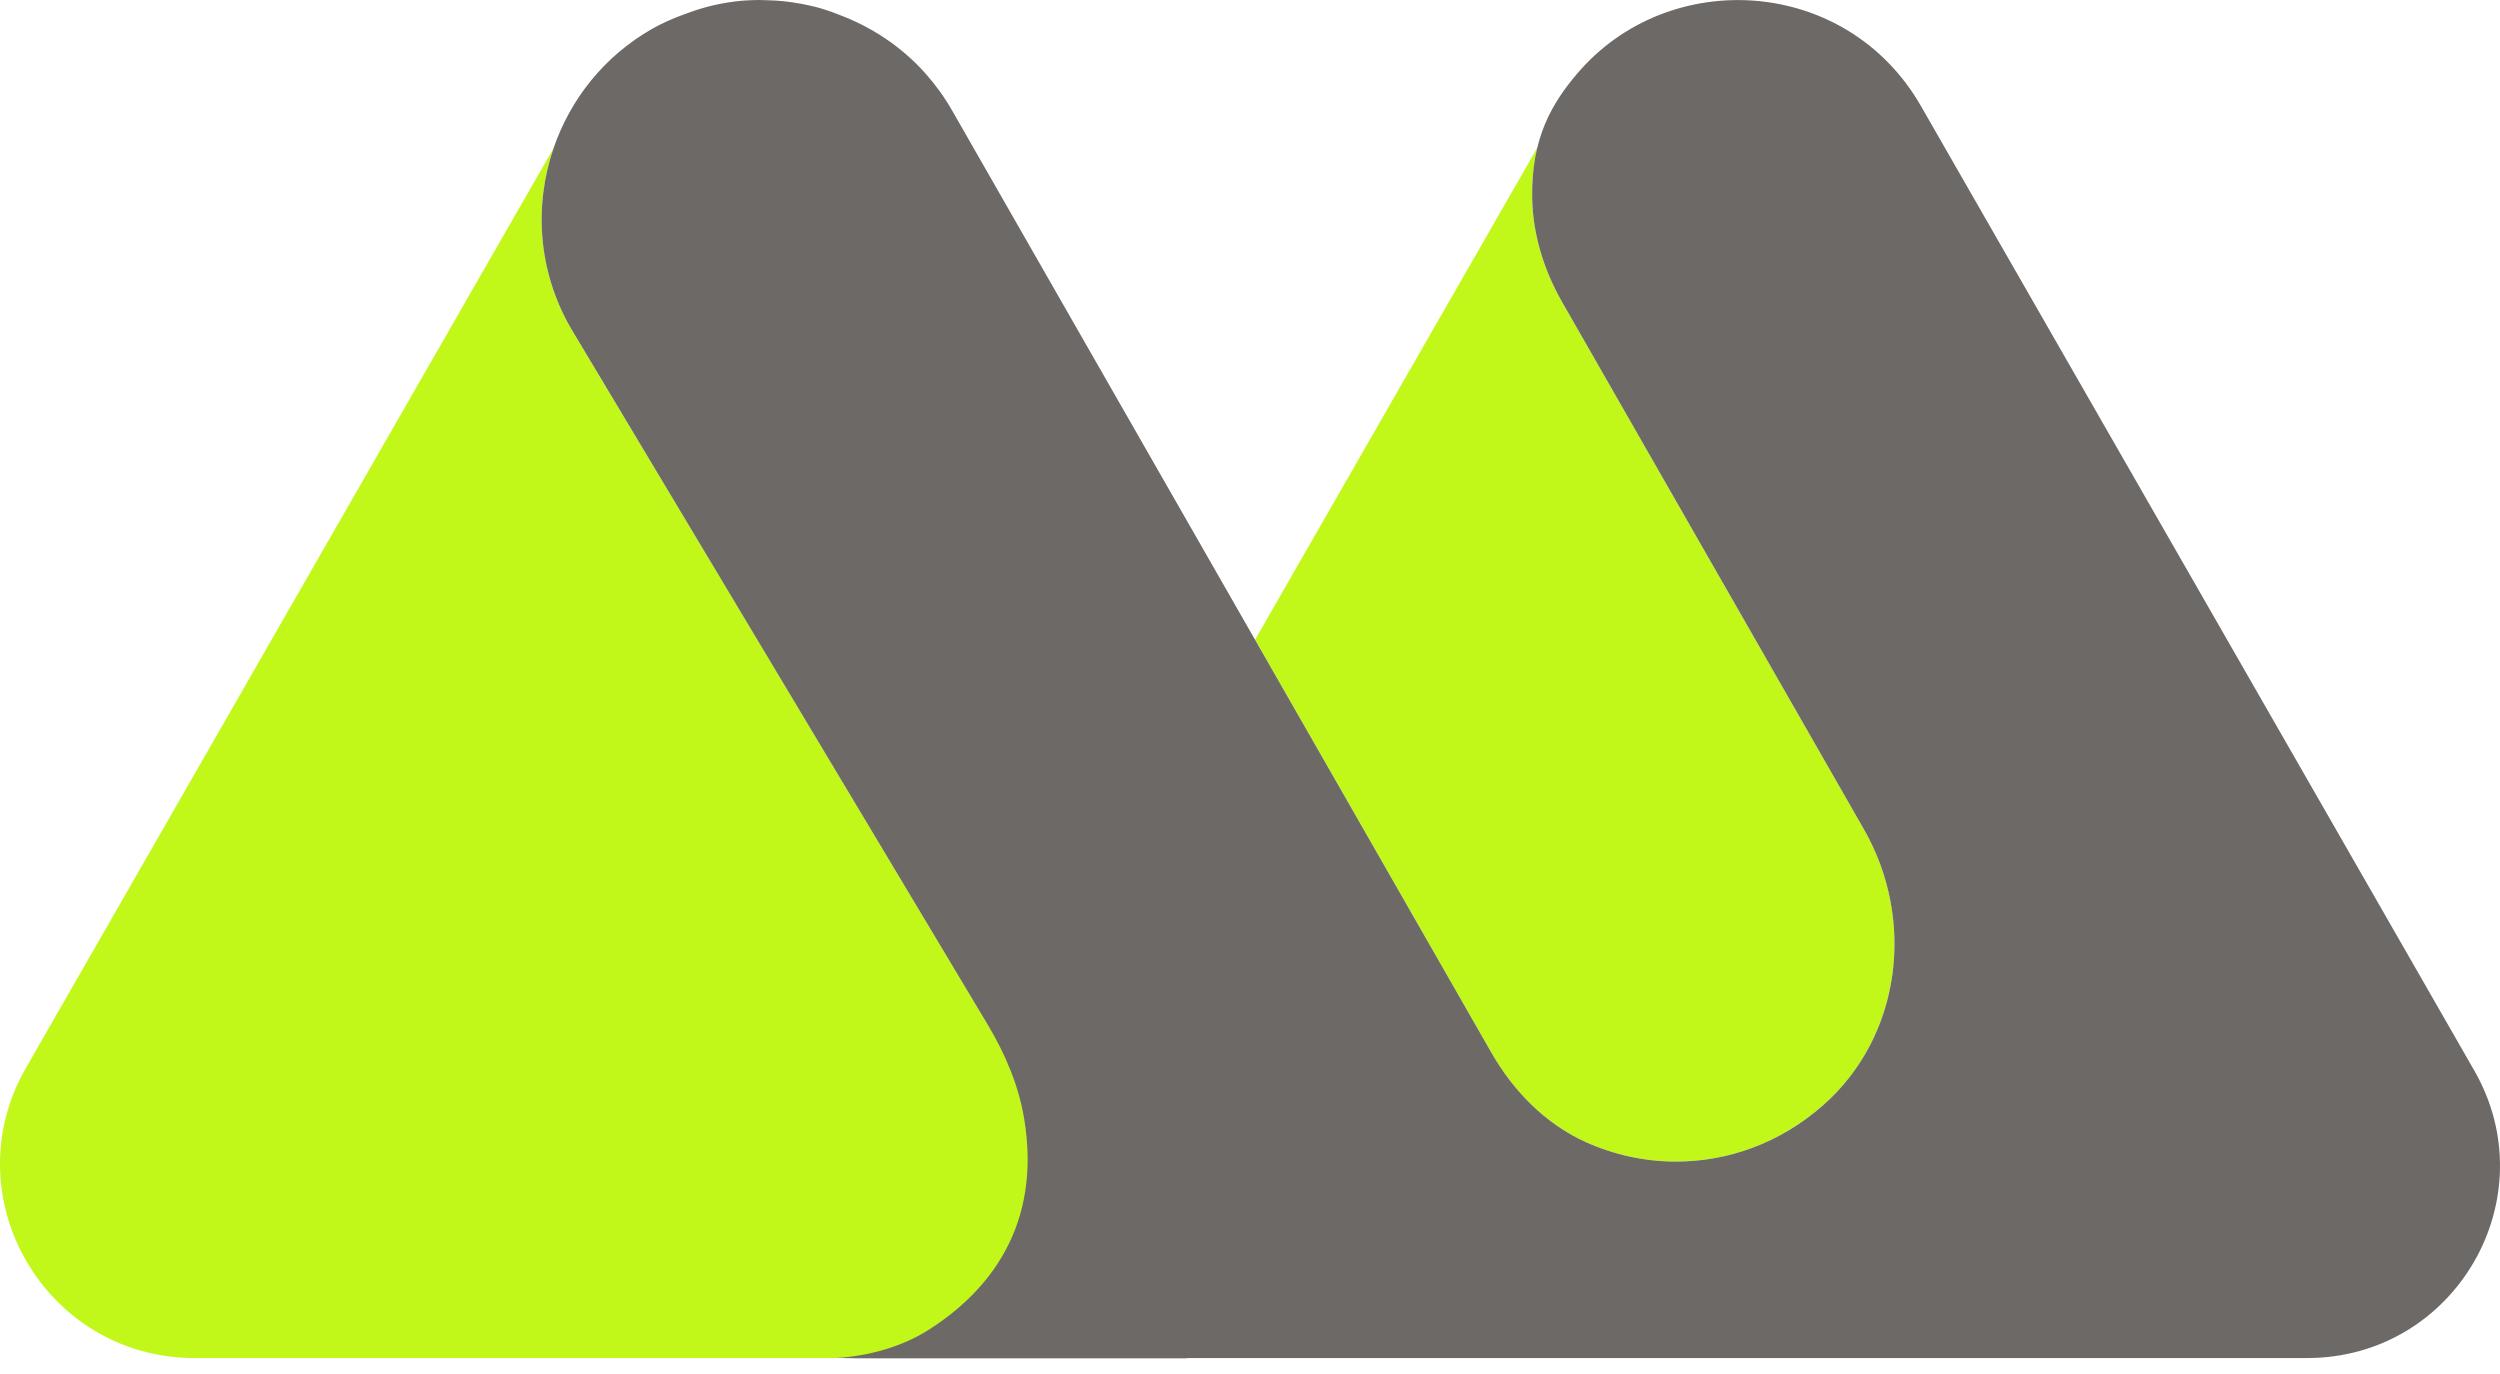 <svg width="91" height="50" viewBox="0 0 91 50" fill="none" xmlns="http://www.w3.org/2000/svg">
<path d="M20.154 5.387L0.945 38.871C-1.755 43.576 1.653 49.434 7.09 49.434H30.203C35.942 49.434 39.492 43.198 36.551 38.285L20.765 11.923C19.58 9.852 19.436 7.477 20.154 5.387Z" fill="#C1F81A"/>
<path d="M57.723 41.573C58.751 42.037 59.871 42.282 61.006 42.282C62.876 42.282 64.782 41.627 66.373 40.221C69.21 37.712 69.729 33.476 67.85 30.192L56.868 11.007C56.202 9.843 55.791 8.536 55.77 7.195C55.759 6.492 55.837 5.893 55.97 5.357L45.684 23.287L54.284 38.313C55.085 39.712 56.251 40.907 57.723 41.573Z" fill="#C1F81A"/>
<path d="M90.064 38.968L69.922 3.859C67.212 -0.868 60.725 -1.244 57.39 2.702C56.491 3.766 55.736 5.027 55.771 7.196C55.792 8.537 56.202 9.844 56.869 11.008L67.85 30.192C69.729 33.476 69.21 37.712 66.373 40.221C64.782 41.628 62.876 42.282 61.005 42.282C59.87 42.282 58.751 42.037 57.723 41.573C56.251 40.908 55.085 39.713 54.284 38.313L45.55 23.054L34.655 4.019C34.373 3.526 34.044 3.075 33.68 2.667C32.808 1.688 31.719 0.978 30.534 0.533C30.254 0.423 29.97 0.325 29.68 0.249C29.63 0.236 29.579 0.227 29.529 0.215C29.299 0.16 29.066 0.117 28.832 0.084C28.73 0.069 28.628 0.056 28.525 0.045C28.323 0.024 28.121 0.013 27.918 0.008C27.821 0.005 27.724 -0.001 27.628 0C27.331 0.003 27.034 0.018 26.738 0.055C26.733 0.056 26.727 0.057 26.722 0.058C26.418 0.096 26.117 0.154 25.818 0.229C25.781 0.237 25.744 0.25 25.706 0.259C25.447 0.328 25.192 0.414 24.938 0.509C24.533 0.656 24.133 0.826 23.746 1.045C21.987 2.046 20.761 3.615 20.153 5.386C19.435 7.477 19.579 9.852 20.764 11.922L35.966 37.32C36.594 38.369 37.078 39.51 37.279 40.716C37.93 44.619 35.991 47.021 33.787 48.416C33.007 48.91 31.84 49.352 30.437 49.429L31.339 49.444H43.194L43.187 49.433H48.331H60.649H78.916H83.976C89.363 49.434 92.739 43.63 90.064 38.968Z" fill="#6D6967"/>
</svg>
